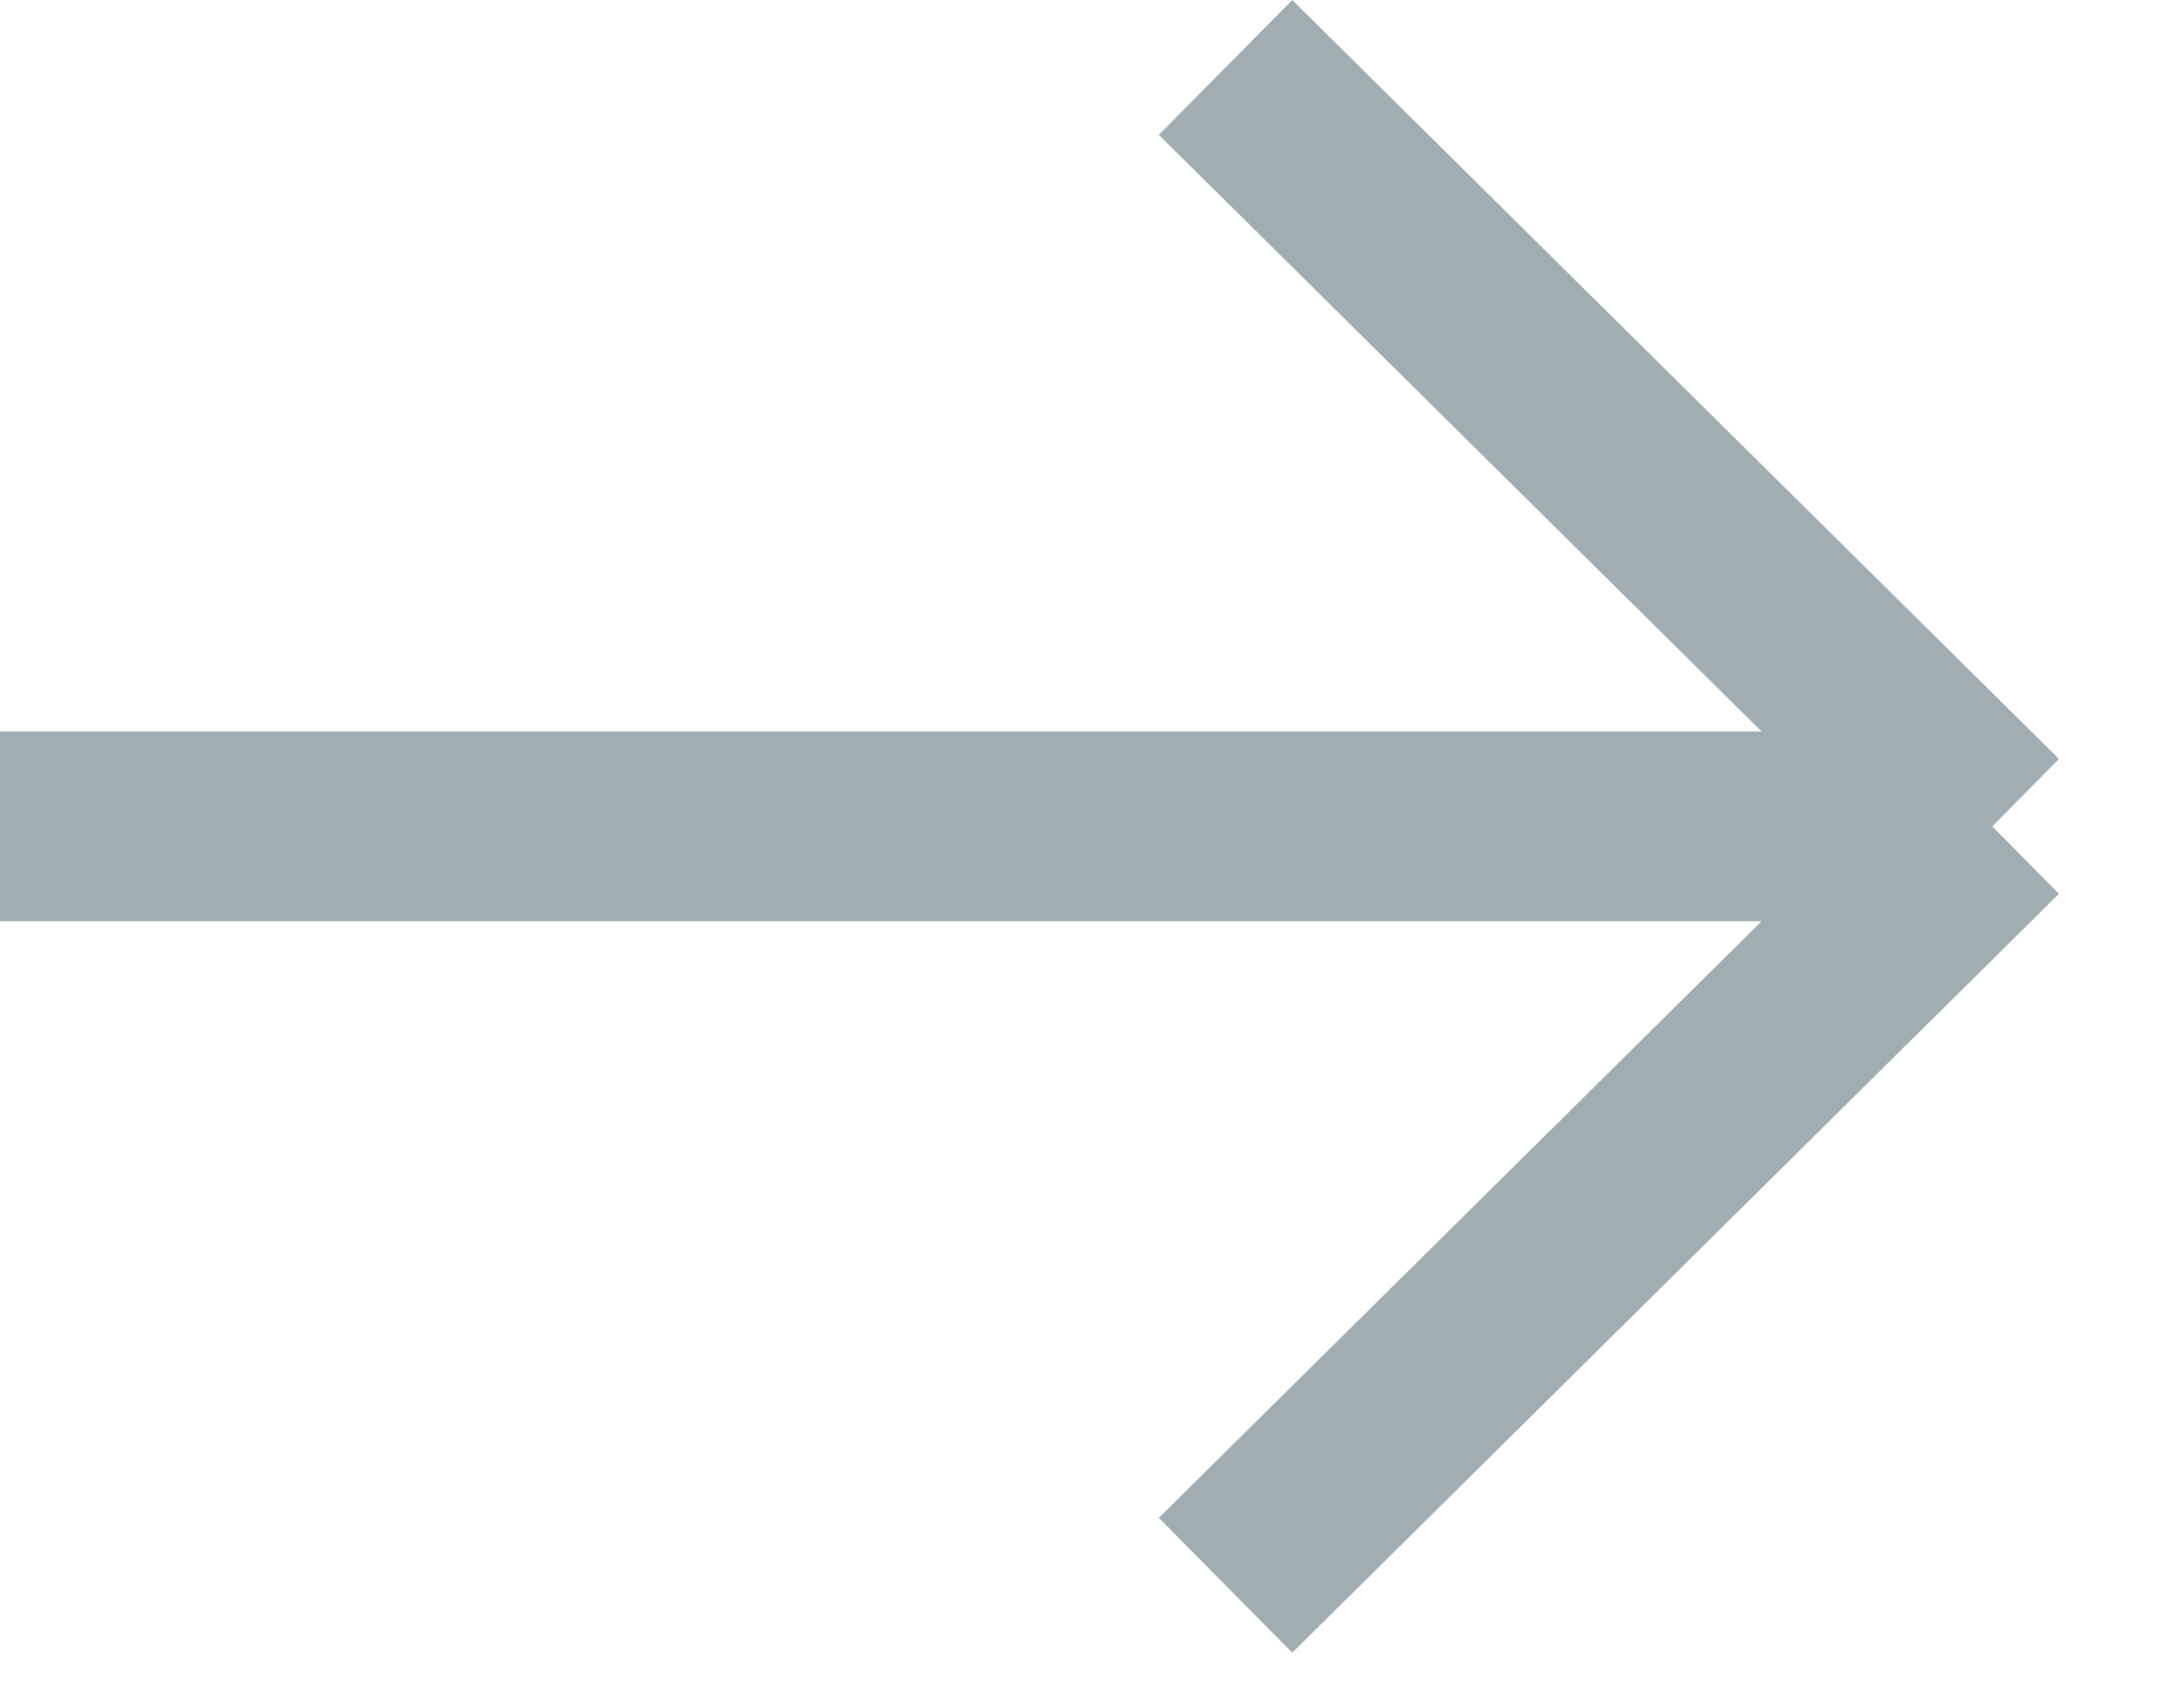 <svg width="23" height="18" viewBox="0 0 23 18" fill="none" xmlns="http://www.w3.org/2000/svg">
<path d="M0 8.711H21M21 8.711L12.918 0.711M21 8.711L12.918 16.711" stroke="#A0AEB2" stroke-width="2"/>
</svg>
